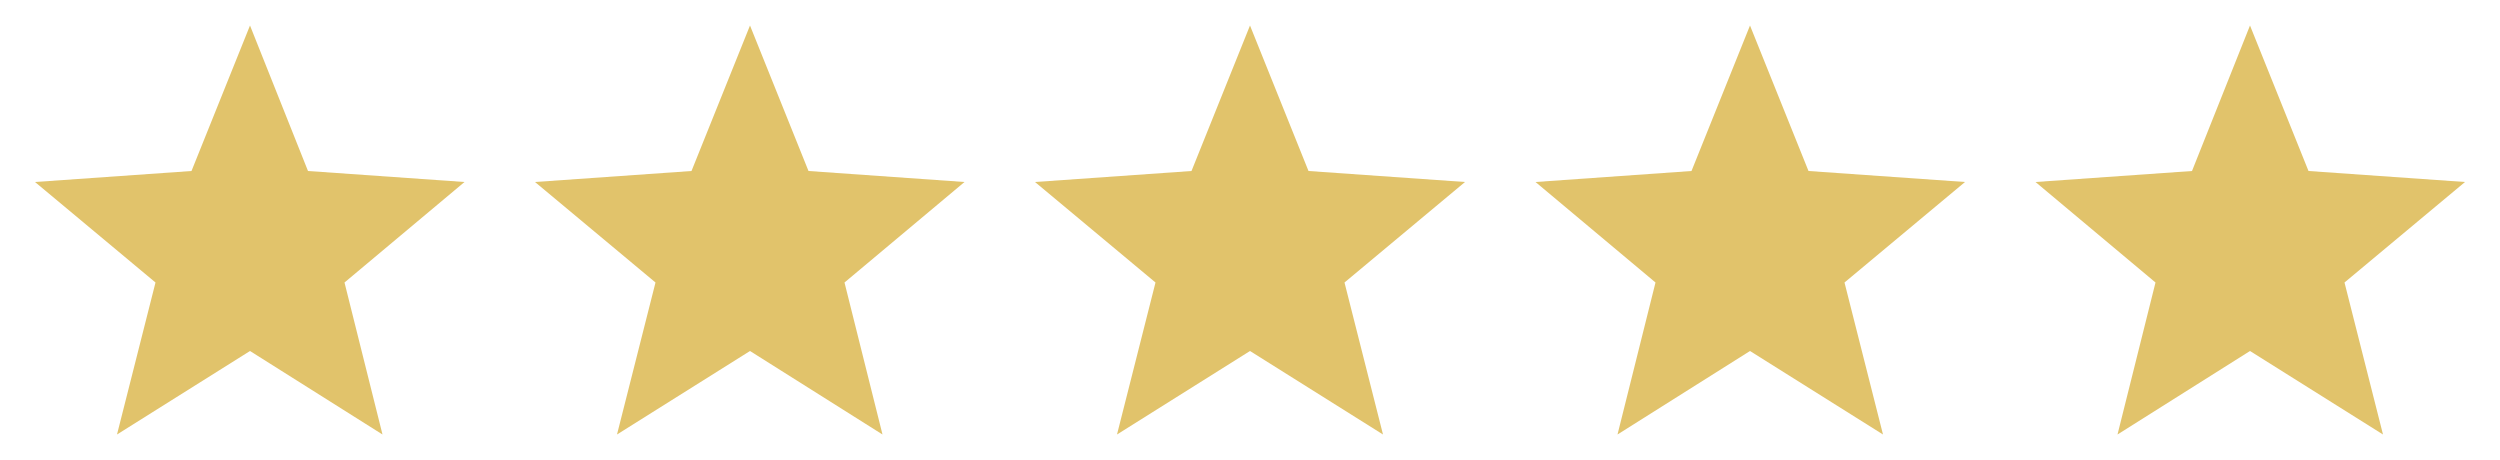 <?xml version="1.0" encoding="utf-8"?>
<!-- Generator: Adobe Illustrator 19.1.0, SVG Export Plug-In . SVG Version: 6.00 Build 0)  -->
<svg version="1.1" id="Layer_1" xmlns="http://www.w3.org/2000/svg" xmlns:xlink="http://www.w3.org/1999/xlink" x="0px" y="0px"
	 viewBox="0 0 500 92" style="enable-background:new 0 0 500 92;" xml:space="preserve">
<style type="text/css">
	.st0{fill:#E1C36B;}
</style>
<polyline class="st0" points="7,36.4 38.3,34.2 50,5.1 61.6,34.2 92.9,36.4 68.9,56.5 76.5,86.9 50,70.2 23.4,86.9 31.1,56.5 
	7,36.4 "/>
<polygon class="st0" points="150,70.2 123.4,86.9 131.1,56.5 107,36.4 138.3,34.2 150,5.1 161.7,34.2 192.9,36.4 168.9,56.5 
	176.5,86.9 "/>
<polygon class="st0" points="250,70.2 223.4,86.9 231.1,56.5 207,36.4 238.3,34.2 250,5.1 261.7,34.2 293,36.4 268.9,56.5 
	276.6,86.9 "/>
<polygon class="st0" points="350,70.2 323.5,86.9 331.1,56.5 307.1,36.4 338.3,34.2 350,5.1 361.7,34.2 393,36.4 368.9,56.5 
	376.6,86.9 "/>
<polygon class="st0" points="450,70.2 423.5,86.9 431.1,56.5 407.1,36.4 438.4,34.2 450,5.1 461.7,34.2 493,36.4 468.9,56.5 
	476.6,86.9 "/>
</svg>
